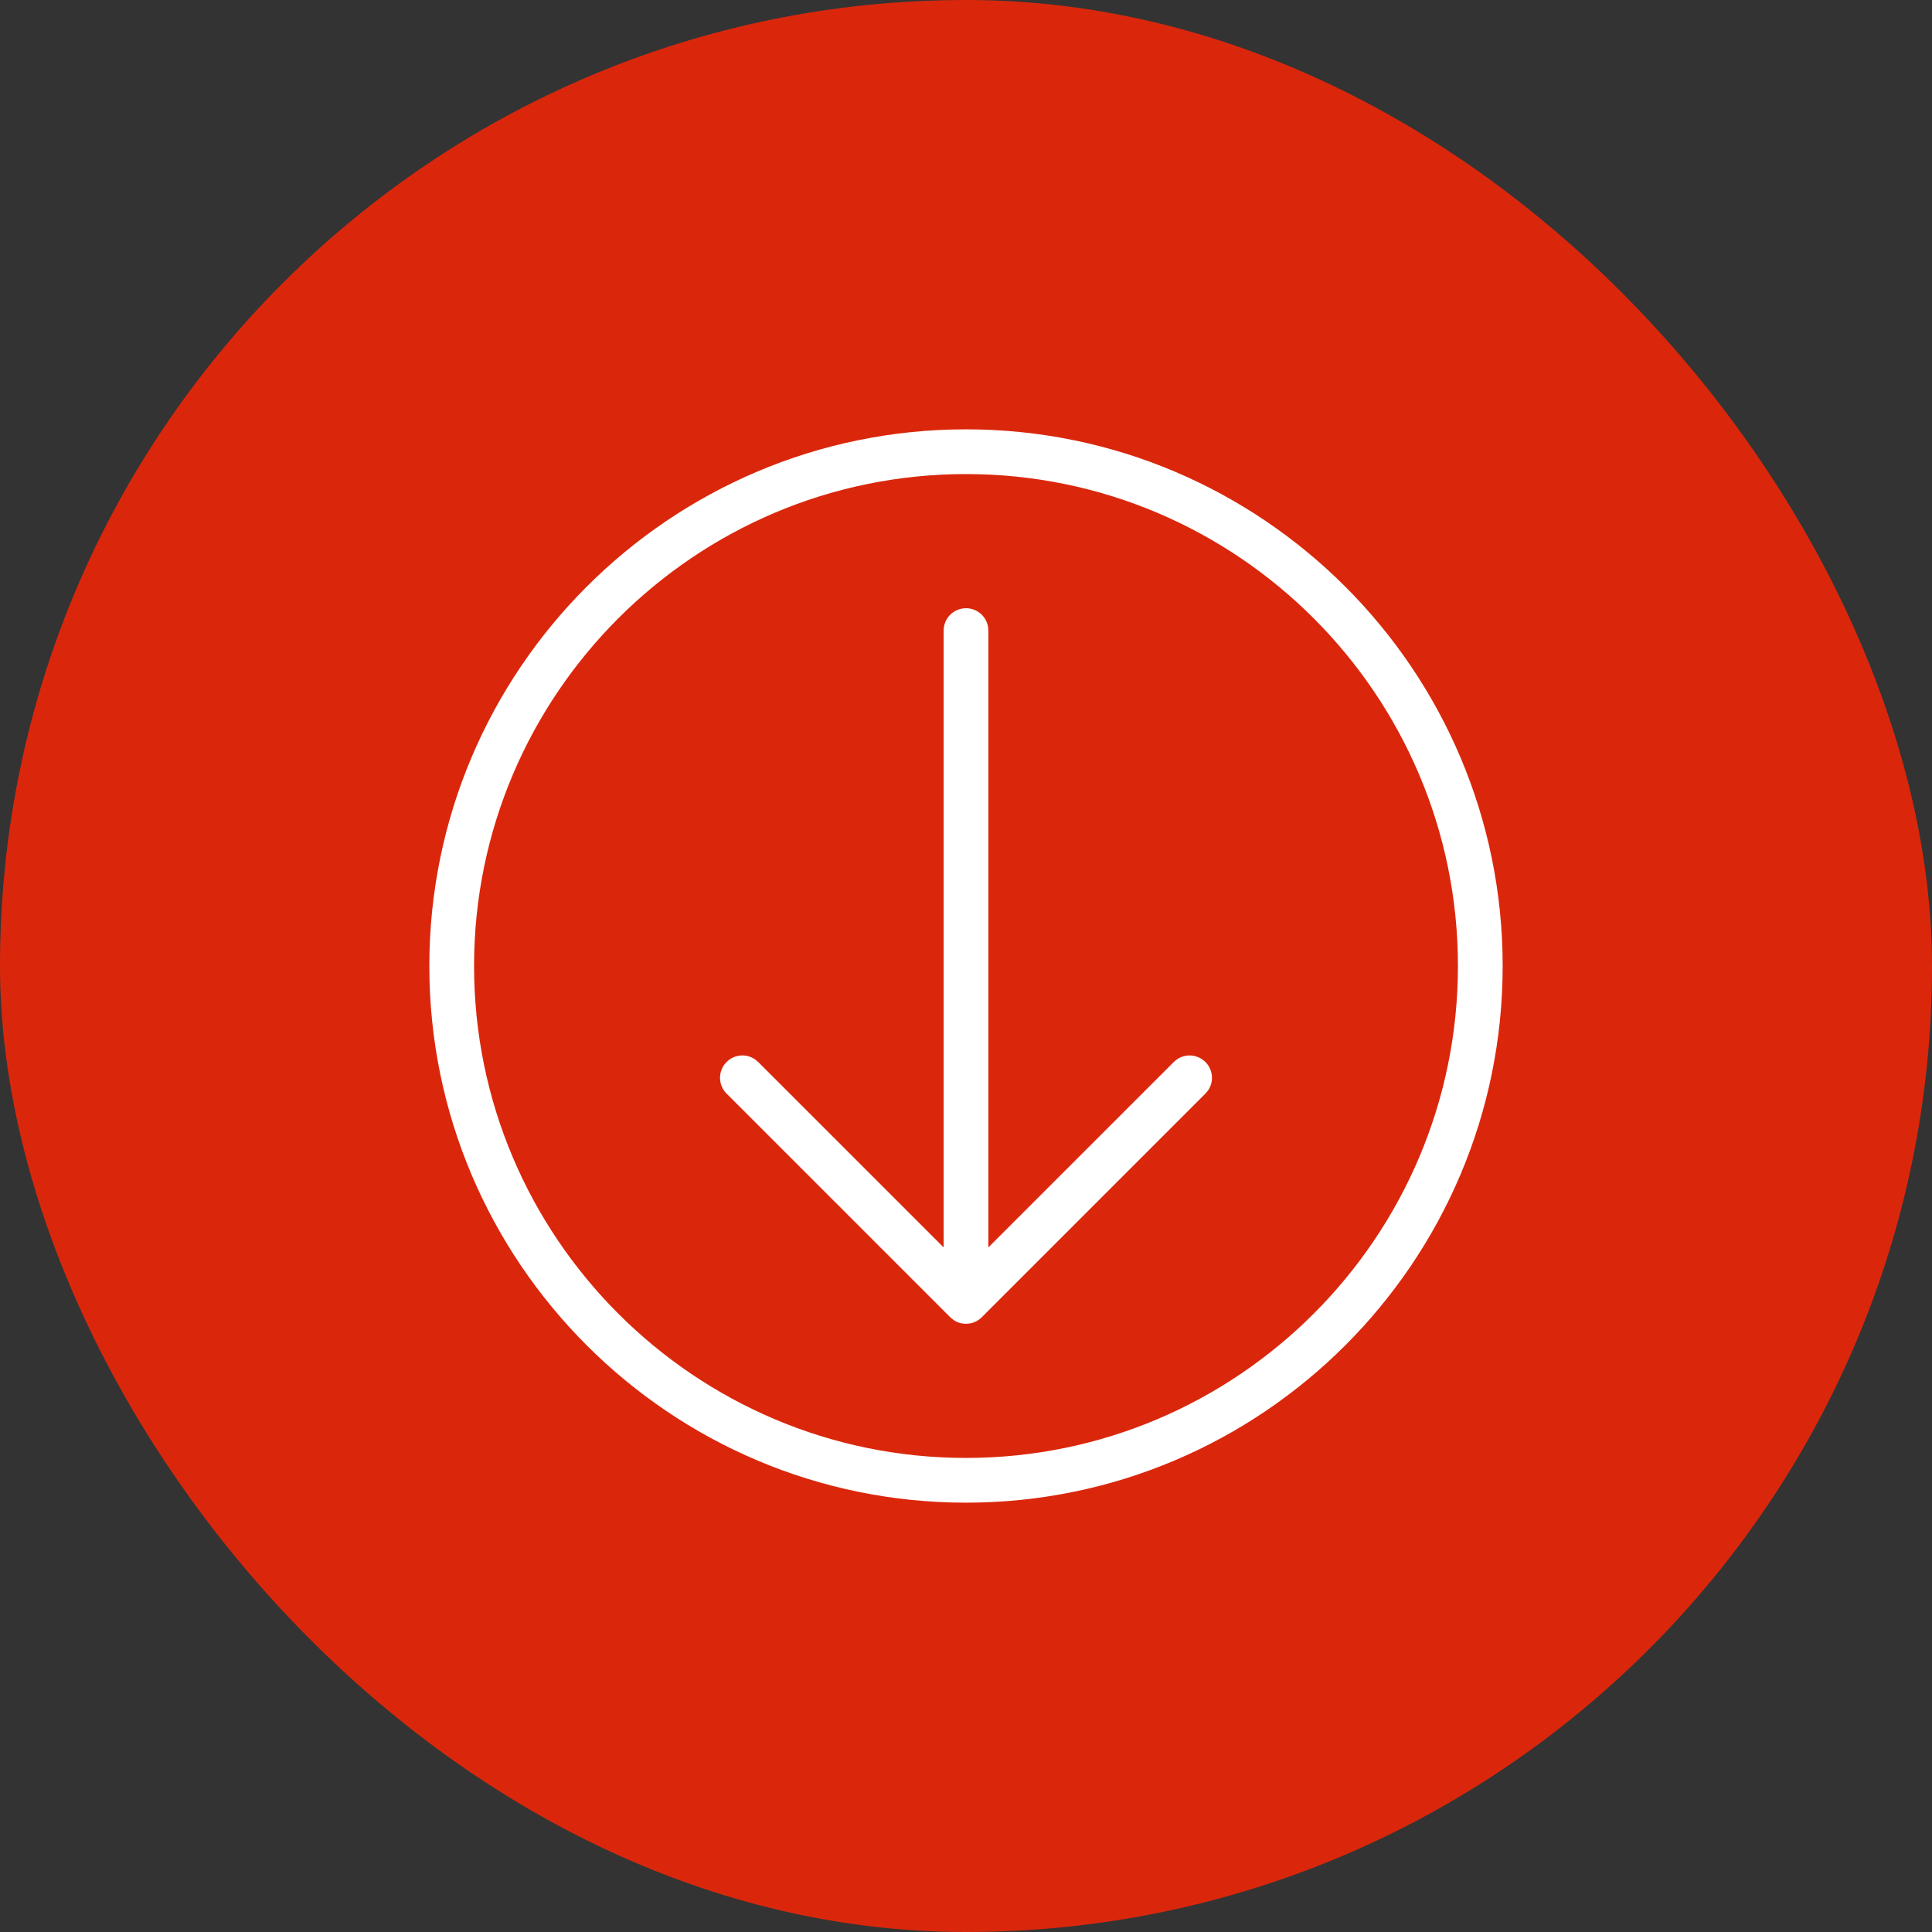 <svg width="72" height="72" viewBox="0 0 72 72" fill="none" xmlns="http://www.w3.org/2000/svg">
<rect x="0" y="0" width="72" height="72" fill="#333333" stroke="none"/>
<rect width="72" height="72" rx="36" fill="#DA270C"/>
<path fill-rule="evenodd" clip-rule="evenodd" d="M36 56C24.971 56 16 47.028 16 36C16 24.972 24.971 16 36 16C47.029 16 56 24.972 56 36C56 47.028 47.029 56 36 56ZM36 54.333C46.109 54.333 54.333 46.109 54.333 36C54.333 25.891 46.109 17.667 36 17.667C25.891 17.667 17.667 25.891 17.667 36C17.667 46.109 25.891 54.333 36 54.333ZM36 22.667C36.409 22.667 36.749 22.961 36.82 23.35L36.833 23.5V46.488L43.744 39.578C44.07 39.252 44.597 39.252 44.922 39.578C45.212 39.867 45.244 40.316 45.019 40.64L44.922 40.756L36.589 49.089C36.426 49.252 36.213 49.333 36 49.333C35.84 49.333 35.68 49.288 35.541 49.196L35.411 49.089L27.078 40.756C26.752 40.43 26.752 39.903 27.078 39.578C27.367 39.288 27.816 39.256 28.14 39.481L28.256 39.578L35.167 46.488V23.5C35.167 23.039 35.539 22.667 36 22.667Z" fill="white"/>
</svg>
